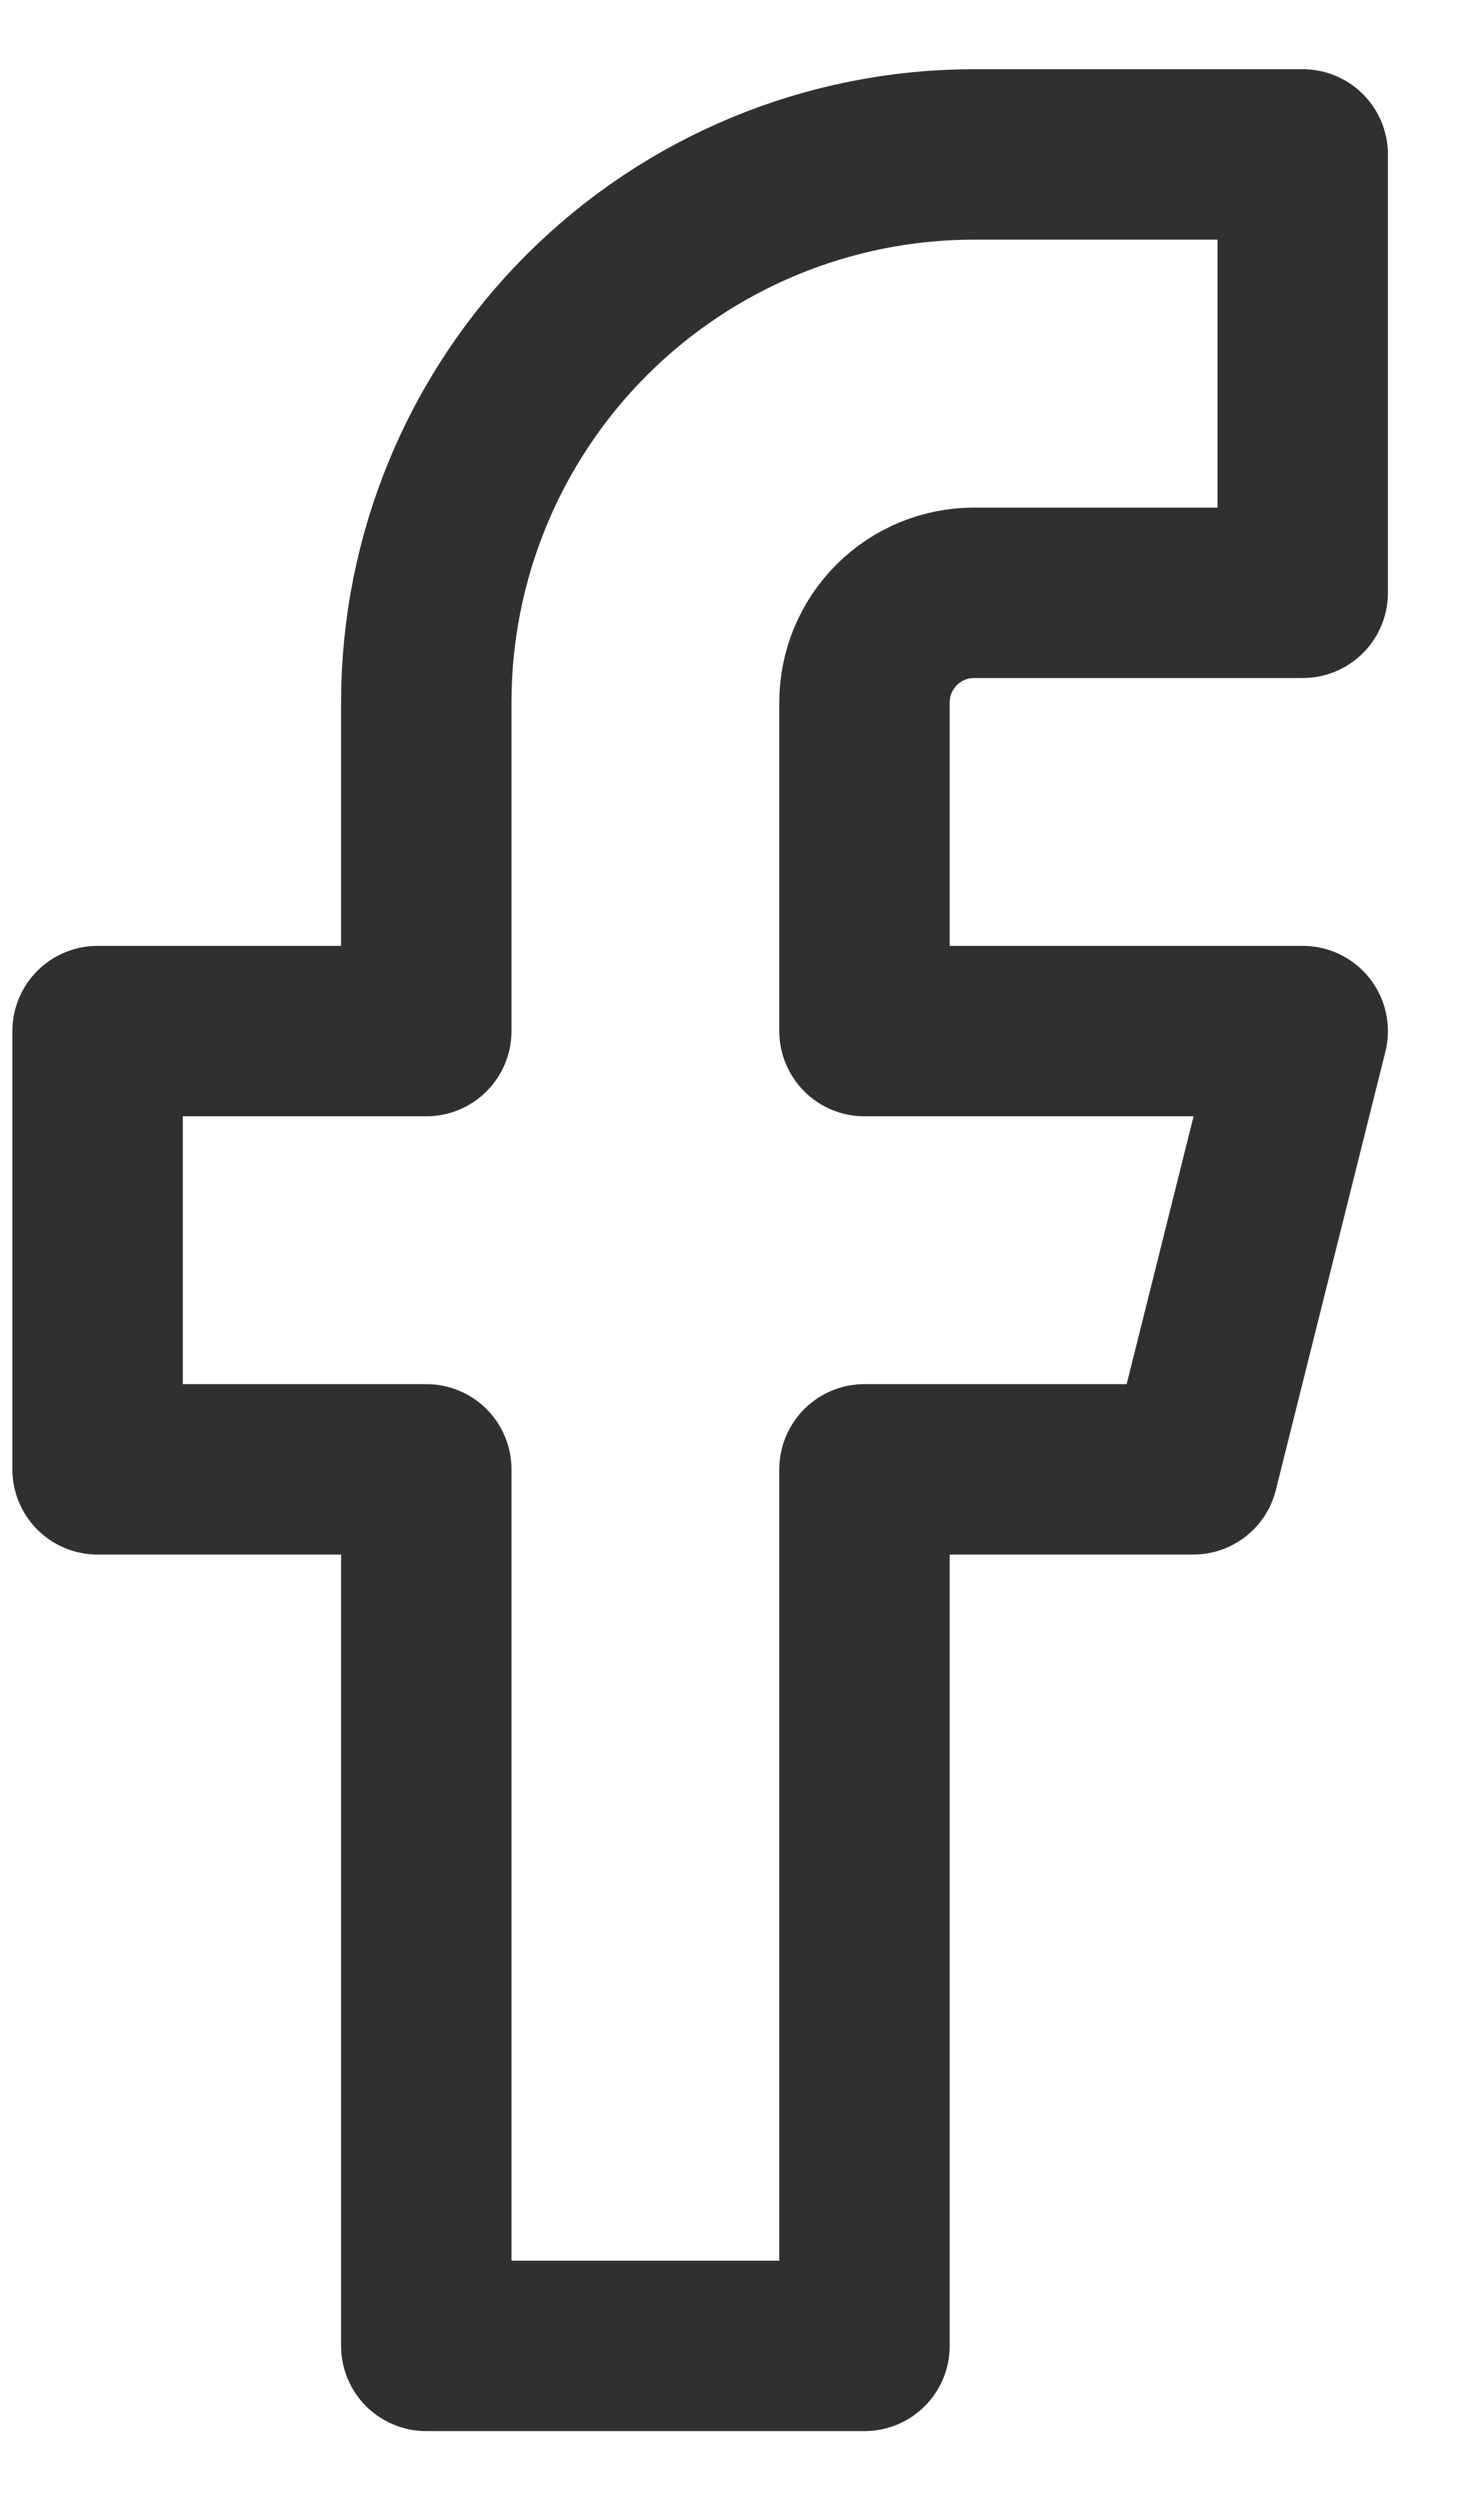 <svg width="13" height="22" viewBox="0 0 13 22" fill="none" xmlns="http://www.w3.org/2000/svg">
<path d="M11.466 1.359H8.574C7.295 1.359 6.069 1.867 5.164 2.772C4.26 3.676 3.752 4.902 3.752 6.181V9.074H0.859V12.931H3.752V20.645H7.609V12.931H10.502L11.466 9.074H7.609V6.181C7.609 5.925 7.711 5.68 7.892 5.499C8.073 5.318 8.318 5.217 8.574 5.217H11.466V1.359Z" stroke="#303030" stroke-width="1.5" stroke-linecap="round" stroke-linejoin="round"/>
</svg>
